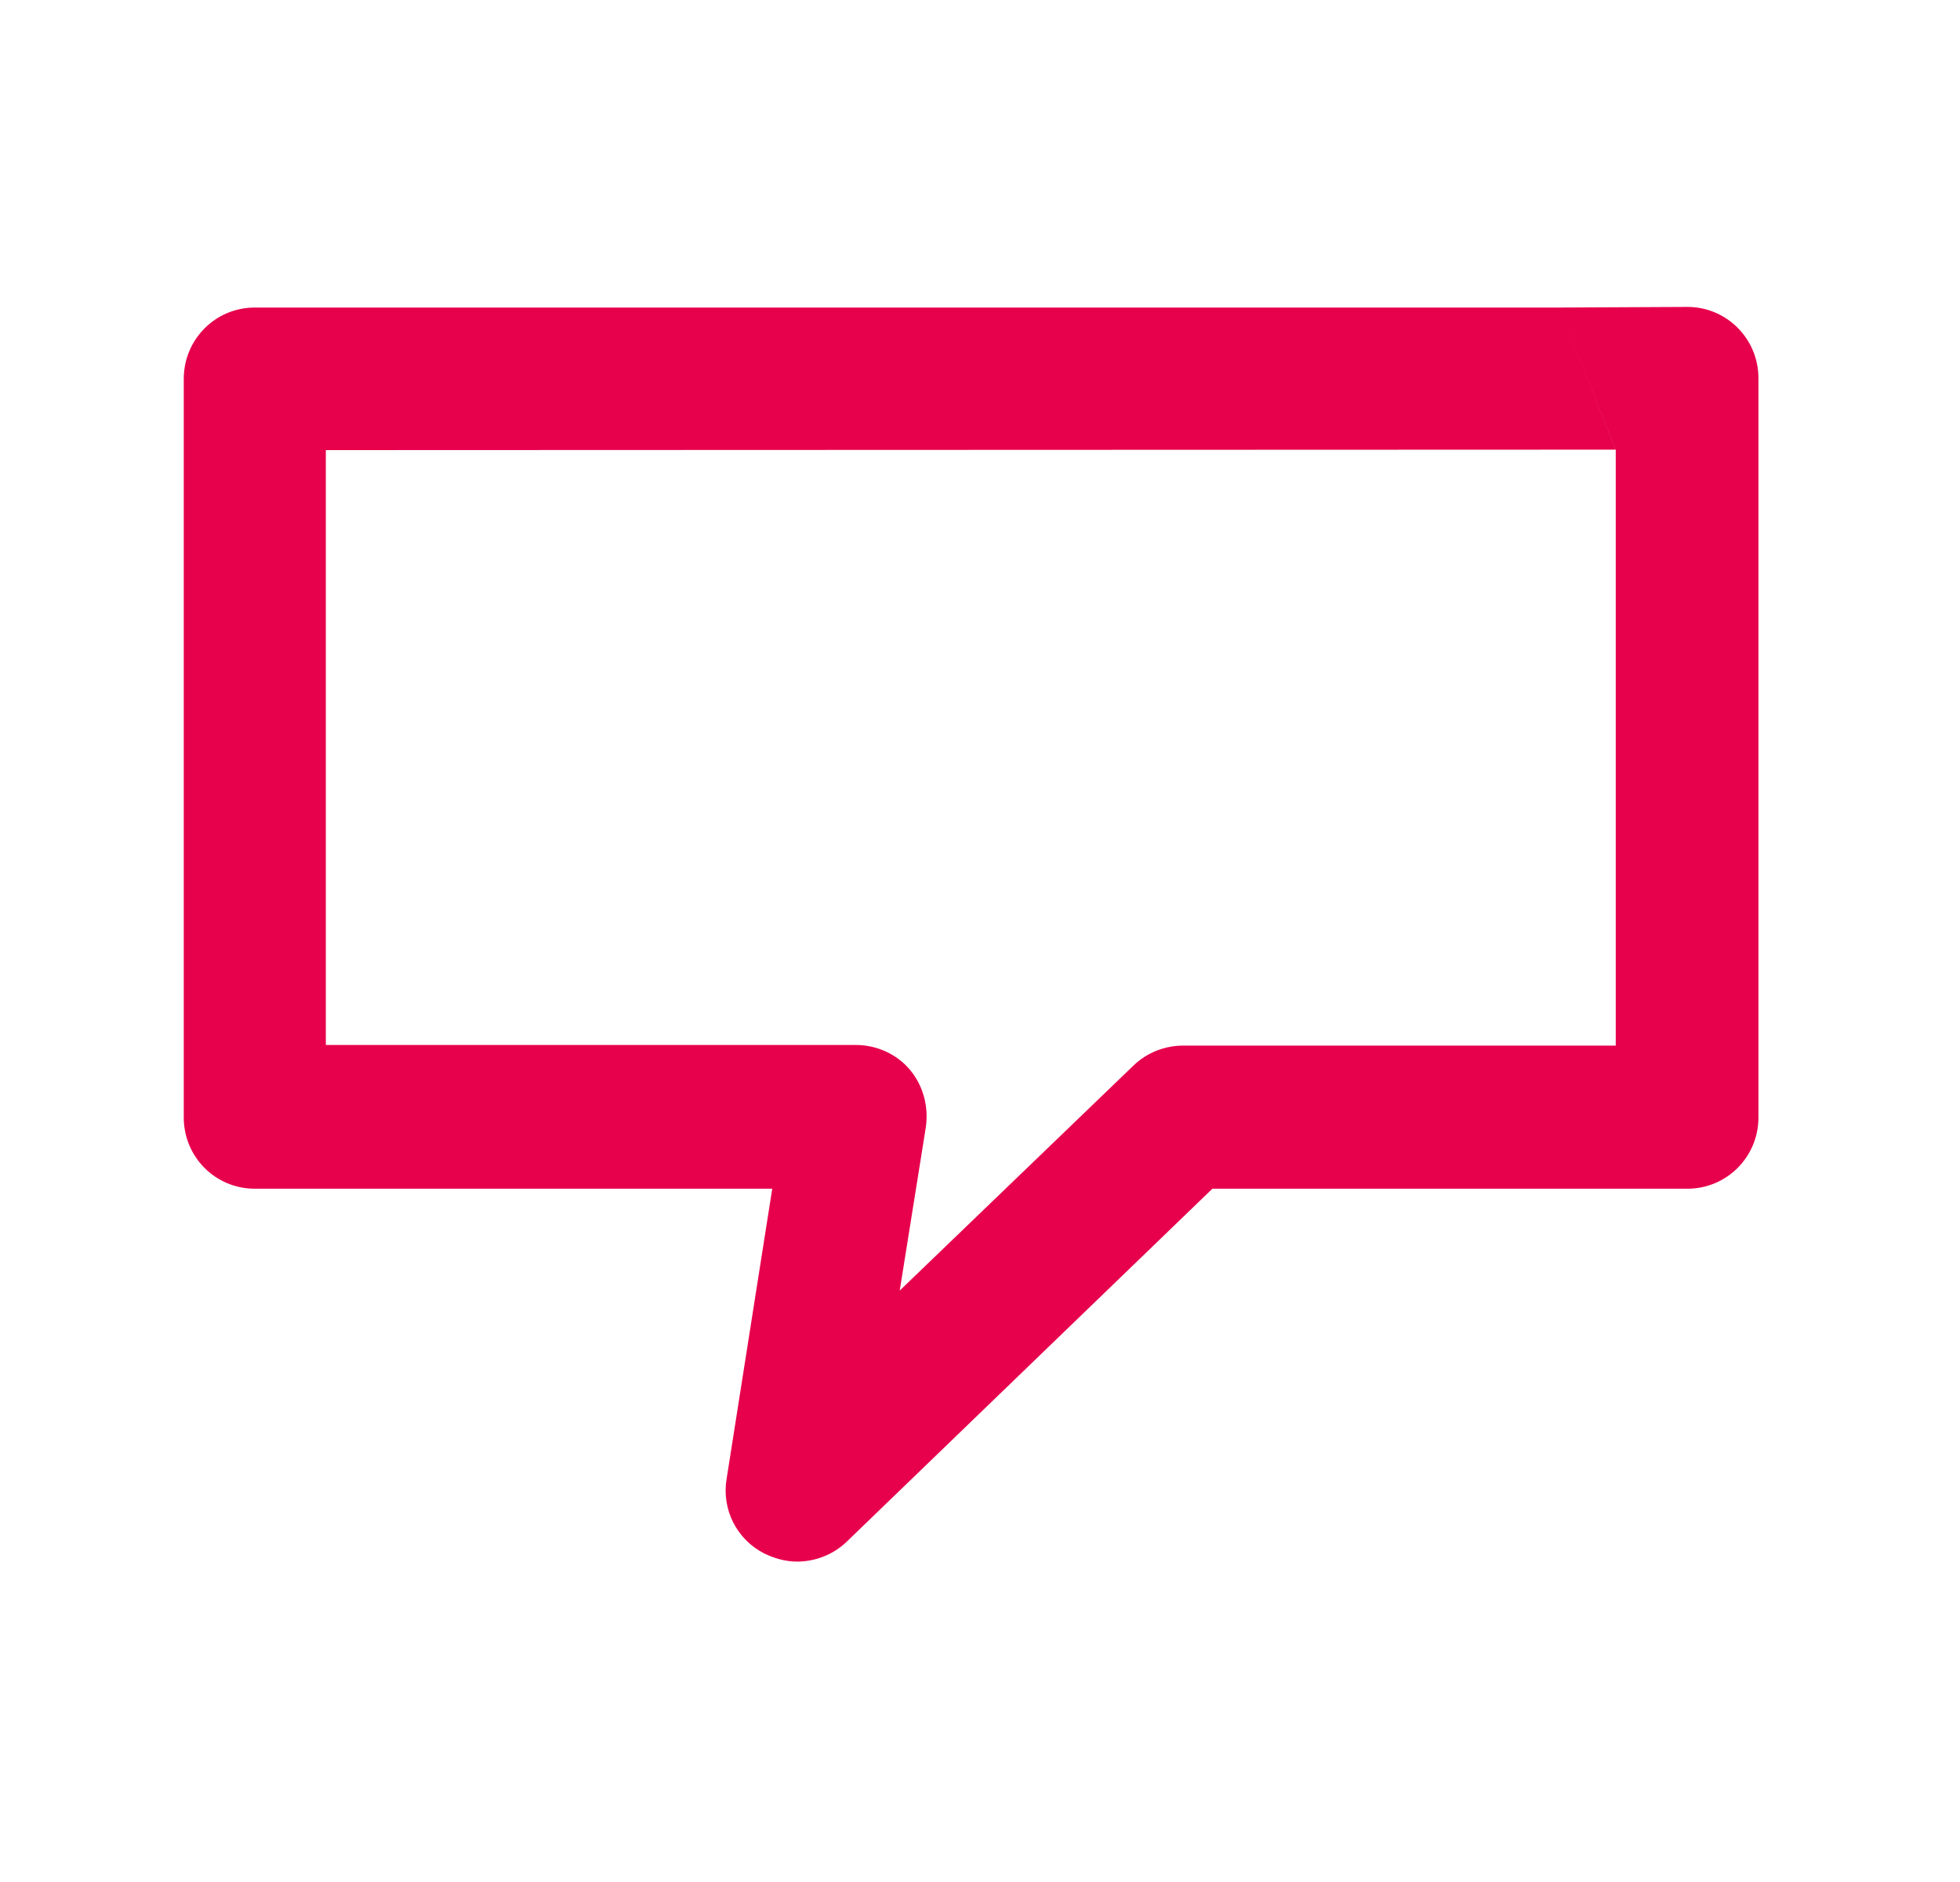 <svg width="25" height="24" viewBox="0 0 25 24" fill="none" xmlns="http://www.w3.org/2000/svg">
<path d="M3.242 15.159H9.85L9.268 18.859C9.203 19.249 9.397 19.63 9.745 19.809C9.875 19.873 10.02 19.914 10.166 19.914C10.4 19.914 10.627 19.825 10.797 19.663L15.464 15.159H21.523C22.024 15.159 22.429 14.754 22.429 14.251V4.823C22.429 4.32 22.024 3.914 21.523 3.914L19.887 3.922L20.609 5.732V13.334H15.092C14.857 13.334 14.631 13.423 14.461 13.585L11.476 16.458L11.808 14.381C11.848 14.113 11.776 13.845 11.606 13.642C11.436 13.439 11.177 13.326 10.918 13.326H4.156V5.74L20.609 5.734L19.887 3.922H3.25C2.748 3.922 2.344 4.328 2.344 4.831V14.251C2.344 14.754 2.748 15.159 3.25 15.159H3.242Z" fill="#E7004C"/>
</svg>
